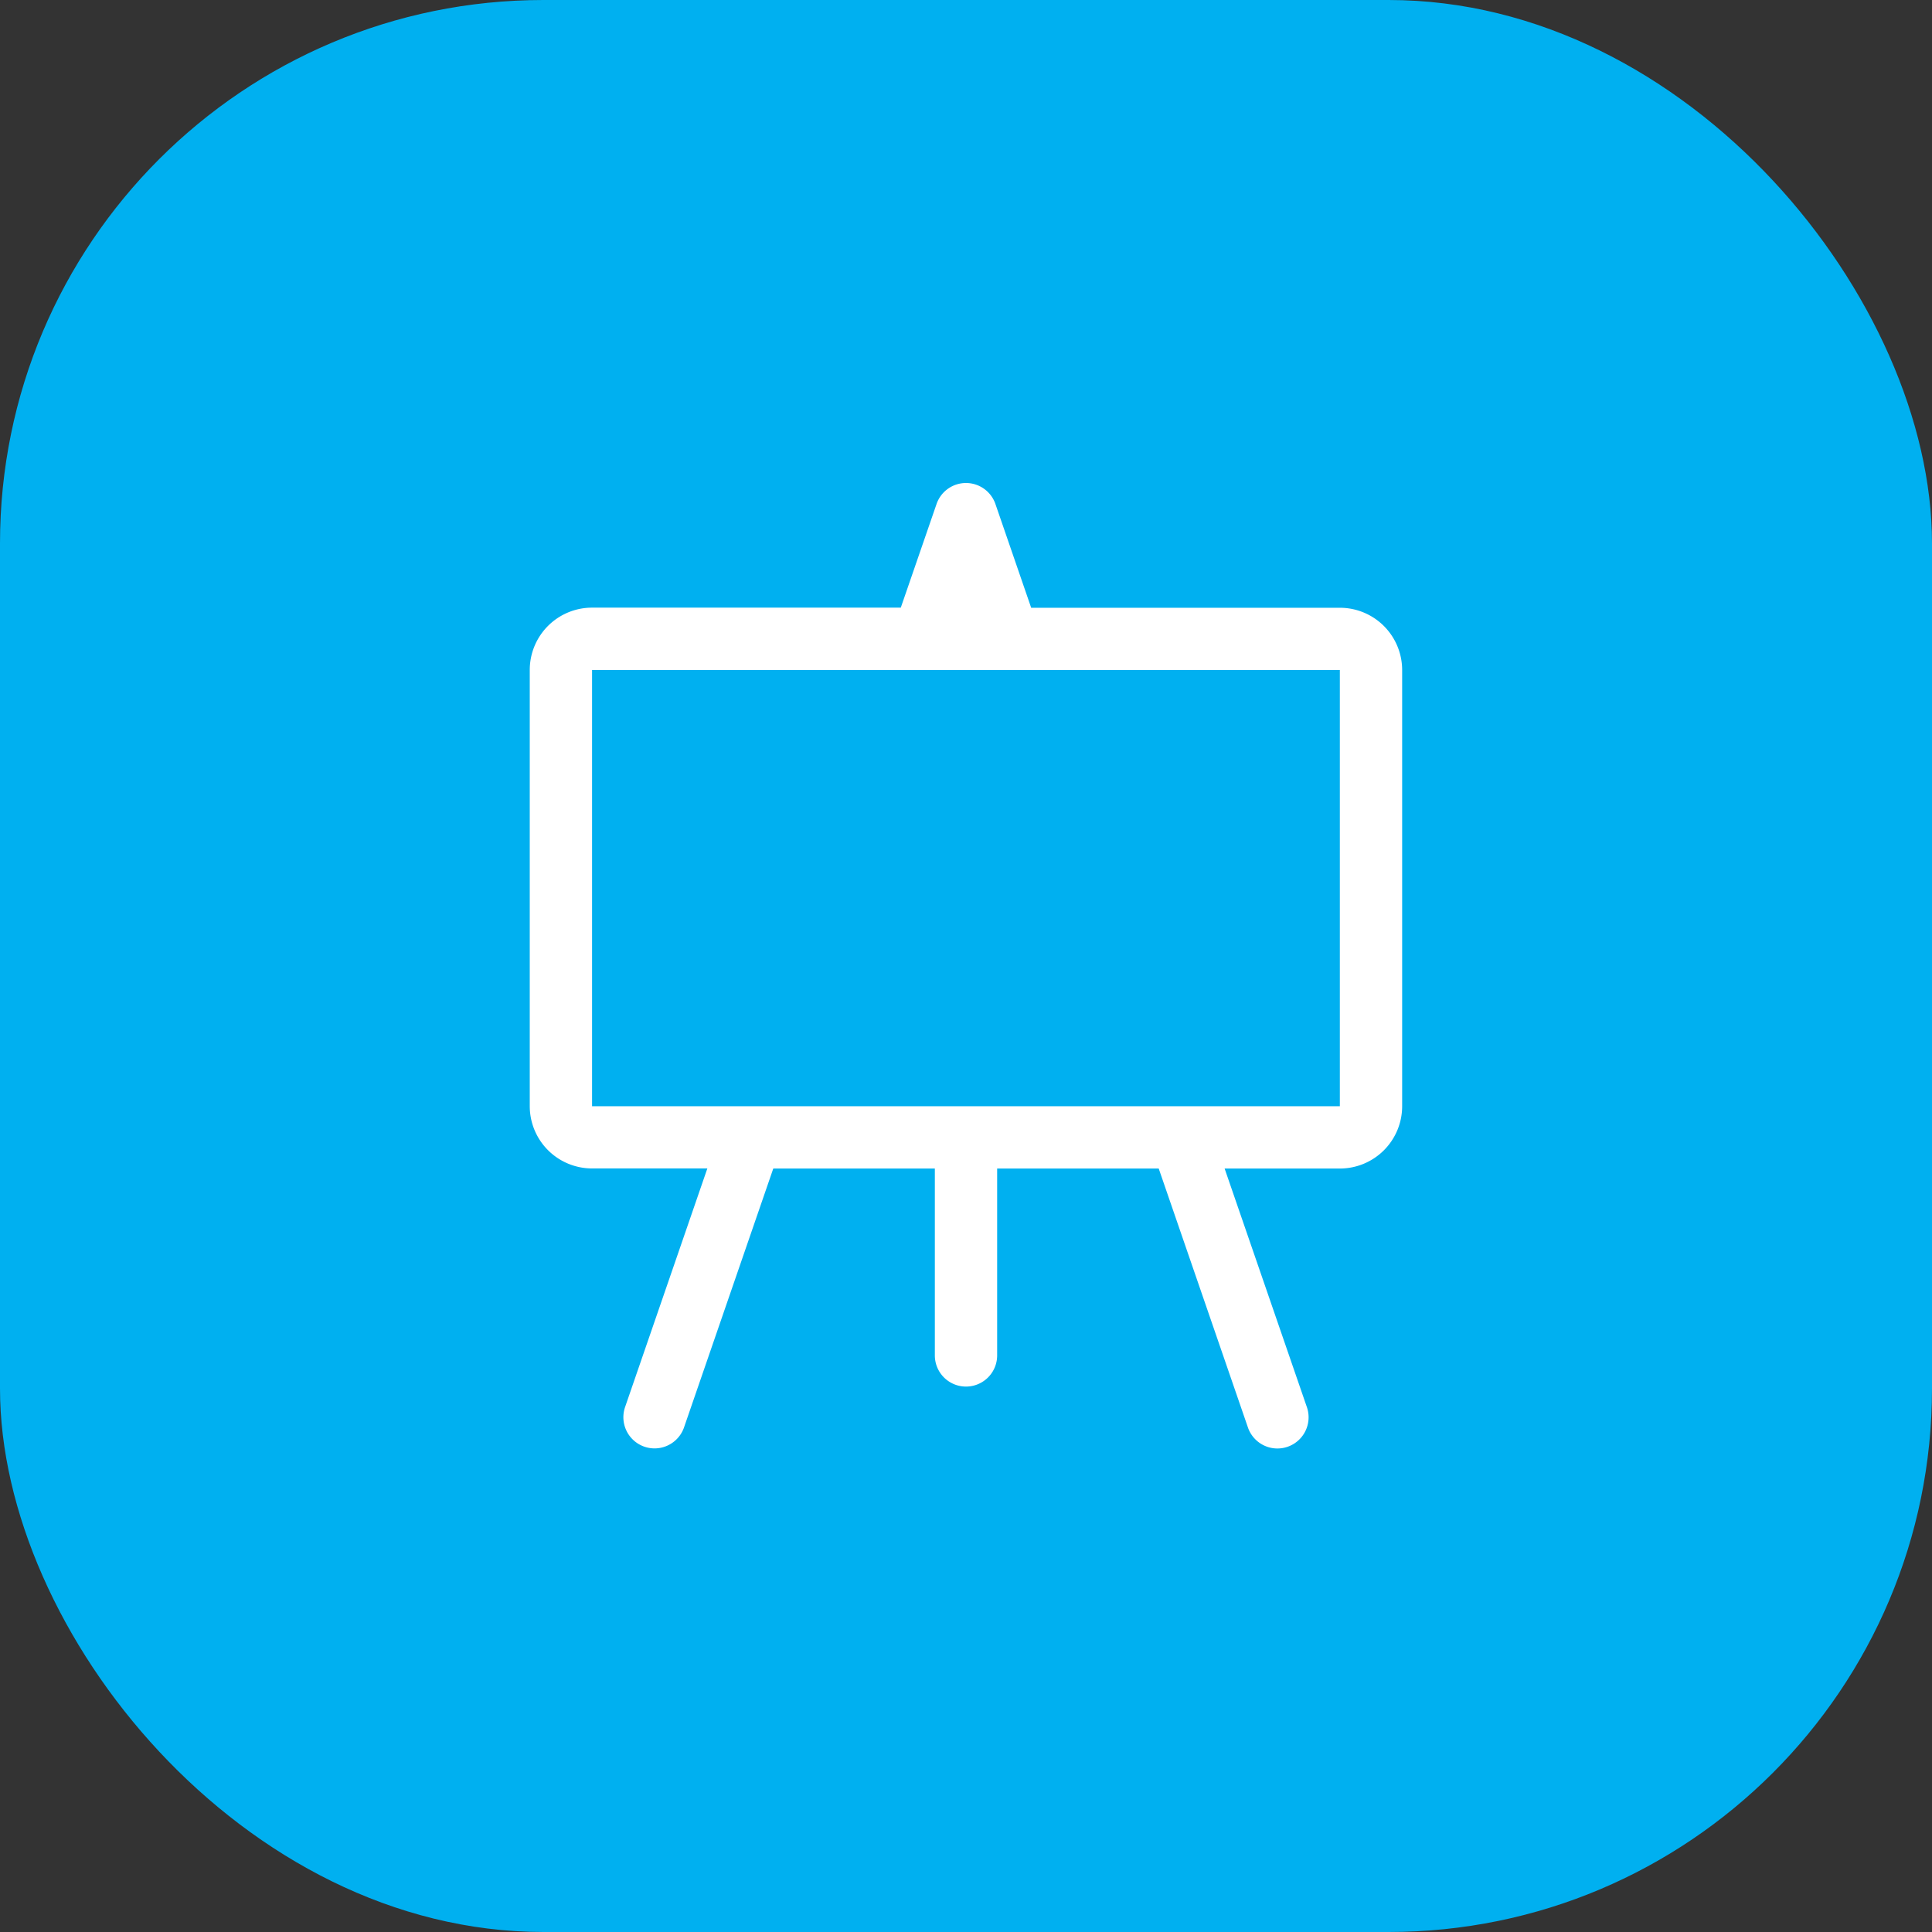 <svg xmlns="http://www.w3.org/2000/svg" xmlns:xlink="http://www.w3.org/1999/xlink" width="64" height="64" viewBox="0 0 64 64">
  <rect x="0" y="0" width="64" height="64" fill="#333333" stroke="none"/>
  <defs>
    <clipPath id="clip-path">
      <rect id="矩形_180" data-name="矩形 180" width="32" height="32" transform="translate(338 259)" fill="#fff"/>
    </clipPath>
  </defs>
  <g id="组_15106" data-name="组 15106" transform="translate(-322 -243)">
    <g id="组_15105" data-name="组 15105">
      <rect id="矩形_141" data-name="矩形 141" width="64" height="64" rx="18" transform="translate(322 243)" fill="#00b0f0"/>
    </g>
    <g id="蒙版组_38" data-name="蒙版组 38" clip-path="url(#clip-path)">
      <path id="easel" d="M16.516,0a1.032,1.032,0,0,1,.976.7l1.183,3.433H28.9a2.064,2.064,0,0,1,2.064,2.064V20.645A2.064,2.064,0,0,1,28.9,22.709H25.083l2.731,7.921a1.033,1.033,0,0,1-1.953.673L22.9,22.709H17.548V28.9a1.032,1.032,0,1,1-2.064,0V22.709H10.132L7.17,31.3a1.033,1.033,0,0,1-1.953-.673l2.731-7.921H4.129a2.064,2.064,0,0,1-2.064-2.064V6.193A2.064,2.064,0,0,1,4.129,4.129H14.356L15.539.7A1.032,1.032,0,0,1,16.516,0ZM4.129,6.193V20.645H28.9V6.193Z" transform="translate(337.484 259)" fill="#fff"/>
    </g>
  </g>
</svg>
